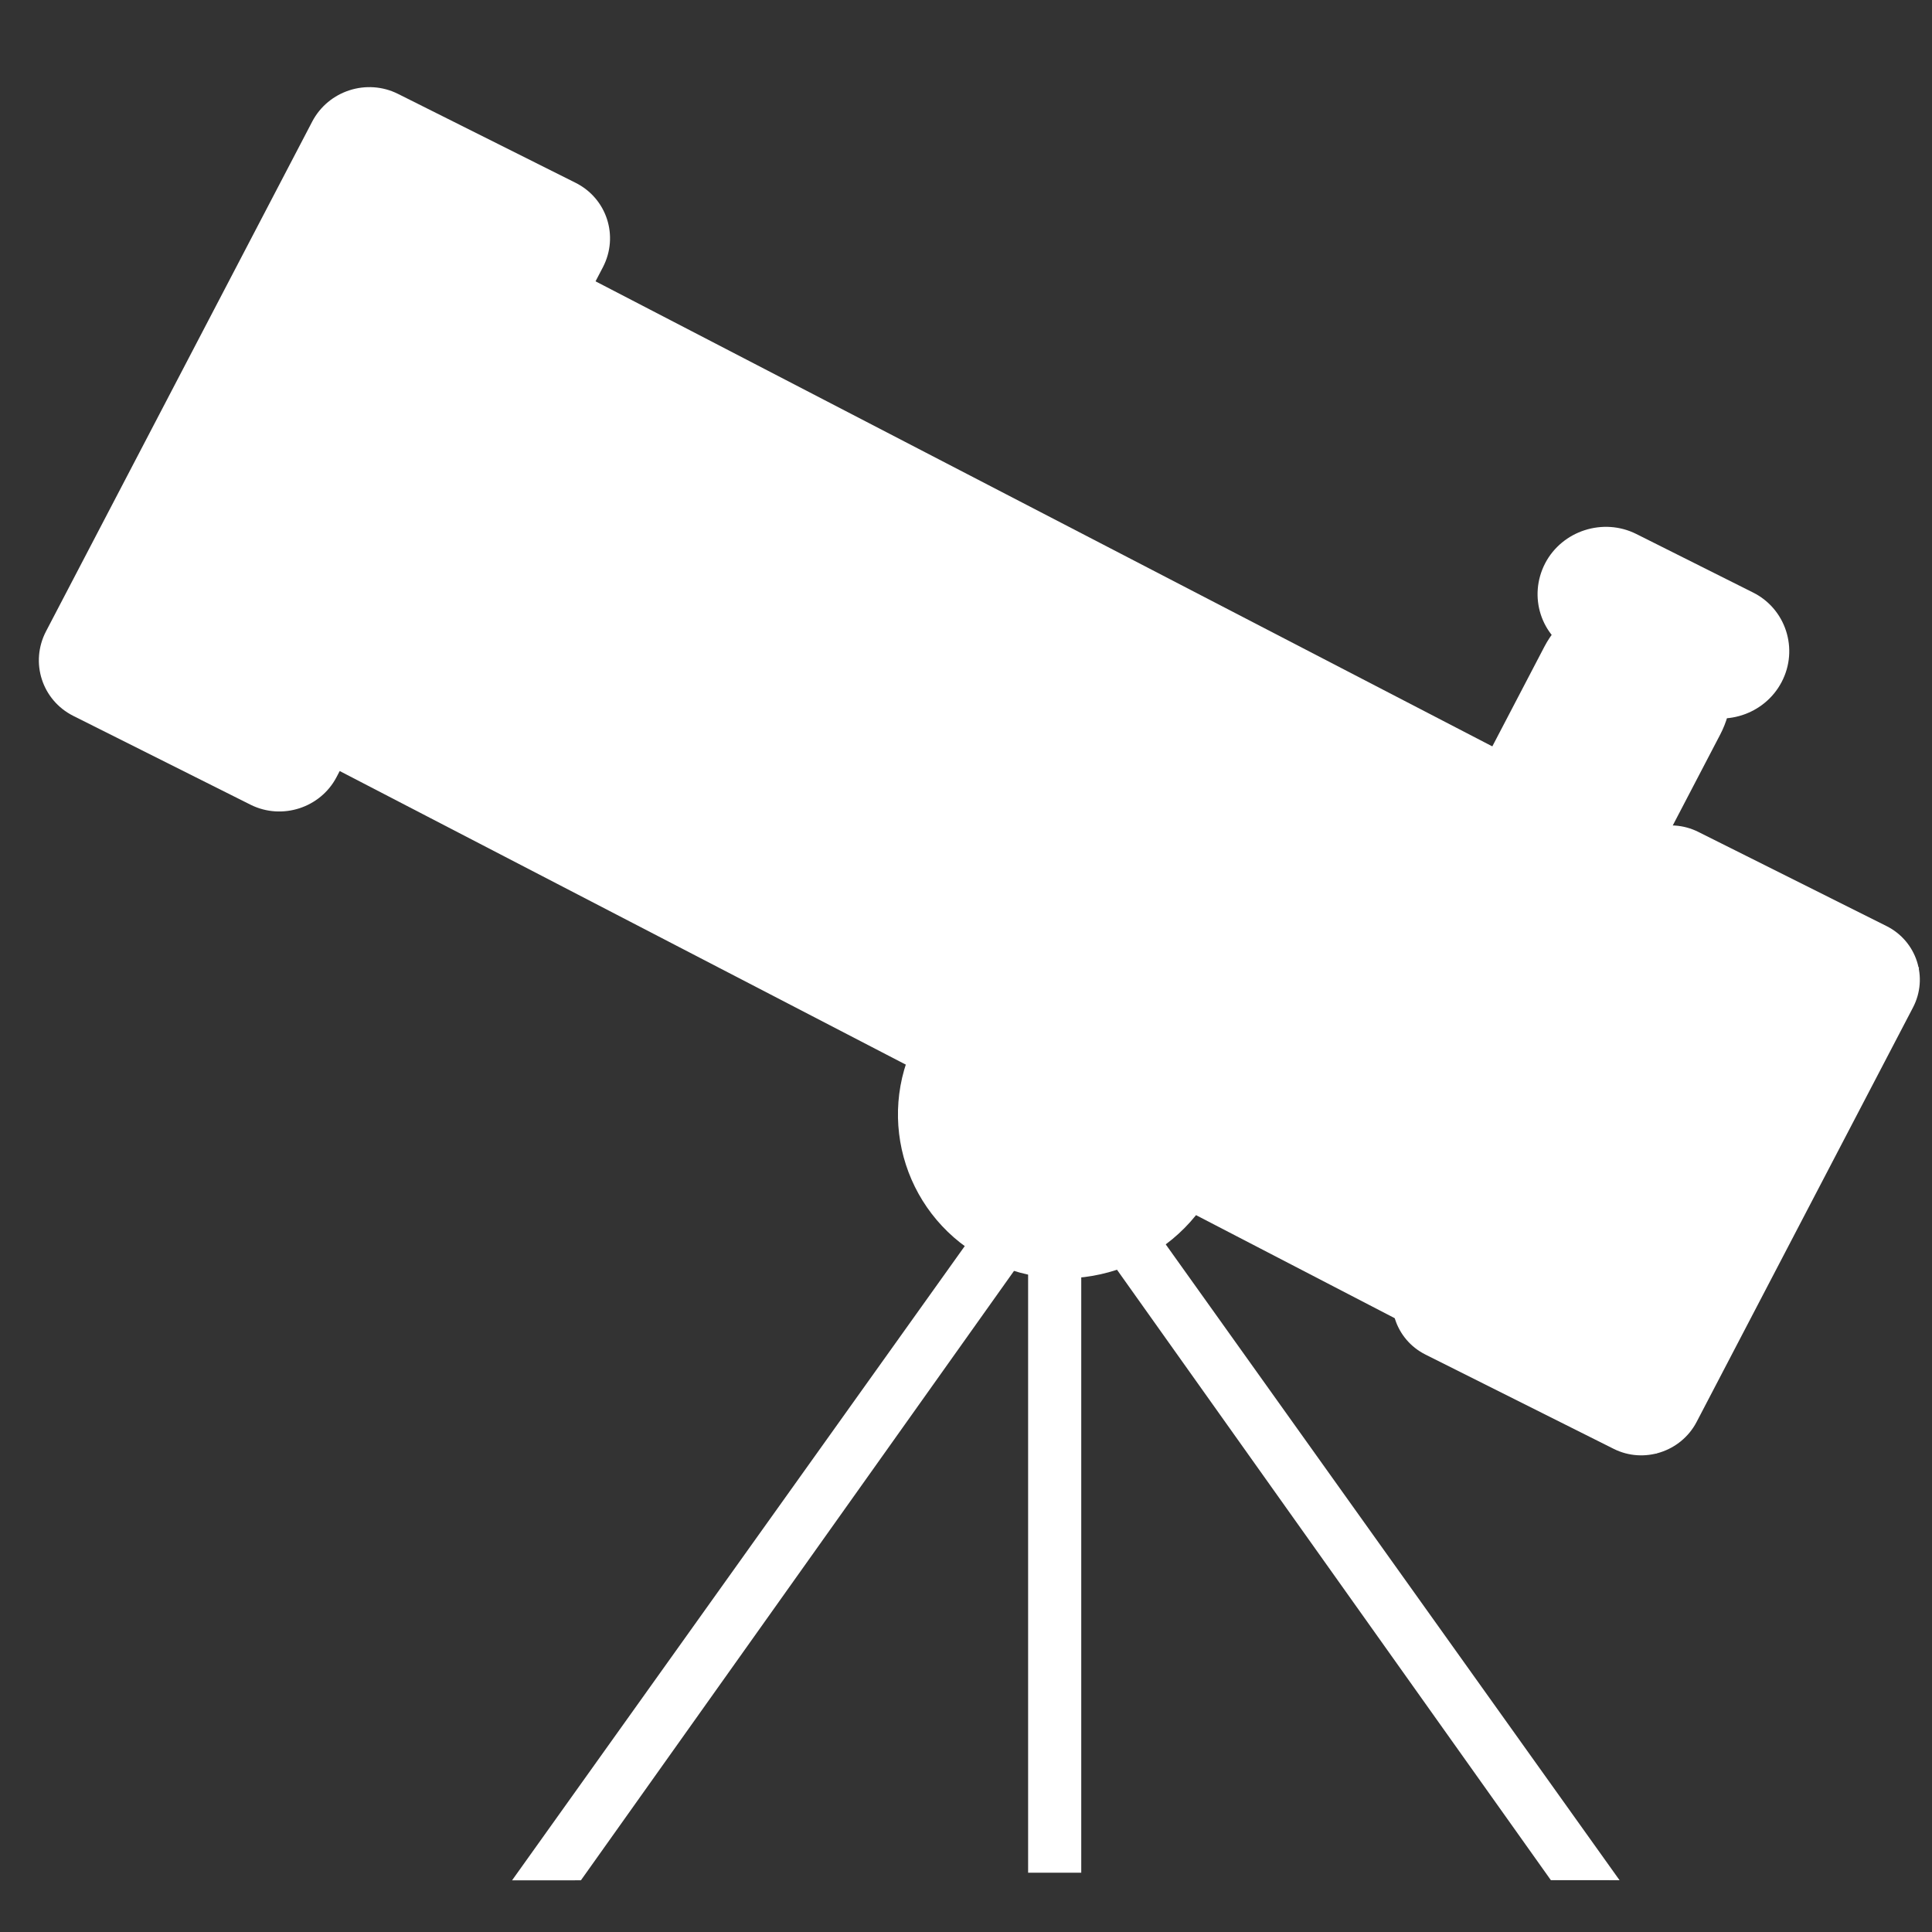 <?xml version="1.0" encoding="UTF-8" standalone="no"?>
<!DOCTYPE svg PUBLIC "-//W3C//DTD SVG 1.1//EN" "http://www.w3.org/Graphics/SVG/1.1/DTD/svg11.dtd">
<svg width="100%" height="100%" viewBox="0 0 167 167" version="1.1" xmlns="http://www.w3.org/2000/svg" xmlns:xlink="http://www.w3.org/1999/xlink" xml:space="preserve" xmlns:serif="http://www.serif.com/" style="fill-rule:evenodd;clip-rule:evenodd;stroke-linejoin:round;stroke-miterlimit:2;">
    <rect x="0" y="0" width="167" height="167" fill="#333333" stroke="none"/>
    <g transform="matrix(1,0,0,1,-4687.5,-2118.75)">
        <g id="Page-8" serif:id="Page 8" transform="matrix(4.167,0,0,4.167,4687.5,2118.75)">
            <rect x="0" y="0" width="40" height="40" style="fill:none;"/>
            <g id="Backgrounds">
            </g>
            <g id="Layer-1" serif:id="Layer 1">
                <g transform="matrix(1,0,0,1,0.954,5.542)">
                    <path d="M0,7.555L5.522,-3.019C5.859,-3.663 6.656,-3.918 7.303,-3.594L10.982,-1.752C11.635,-1.427 11.887,-0.644 11.553,0L6.027,10.578C5.692,11.217 4.896,11.473 4.25,11.154L0.564,9.307C-0.084,8.979 -0.334,8.198 0,7.555" style="fill:white;fill-rule:nonzero;"/>
                </g>
                <g transform="matrix(-0.476,0.88,0.88,0.476,11.185,31.633)">
                    <path d="M-23.774,19.668L-12.316,19.668L-11.727,-14.174L-23.184,-14.174L-23.774,19.668Z" style="fill:white;fill-rule:nonzero;"/>
                </g>
                <g transform="matrix(1,0,0,1,29.023,20.9)">
                    <path d="M0,5.511L4.493,-3.091C4.813,-3.709 5.587,-3.956 6.211,-3.641L10.114,-1.688C10.735,-1.375 10.983,-0.62 10.659,0L6.169,8.6C5.844,9.217 5.075,9.467 4.452,9.155L0.545,7.198C-0.079,6.884 -0.324,6.131 0,5.511" style="fill:white;fill-rule:nonzero;"/>
                </g>
                <g transform="matrix(1,0,0,1,19.015,19.914)">
                    <path d="M0,1.629L2.475,-3.094C3.355,-4.785 5.448,-5.46 7.152,-4.607C8.854,-3.752 9.521,-1.693 8.638,-0.009L6.168,4.722C5.287,6.409 3.191,7.089 1.488,6.236C-0.211,5.379 -0.881,3.32 0,1.629" style="fill:white;fill-rule:nonzero;"/>
                </g>
                <g transform="matrix(1,0,0,1,28.908,15.236)">
                    <path d="M0,4.169L3.13,-1.825C3.656,-2.823 4.892,-3.224 5.896,-2.715C6.903,-2.214 7.296,-0.997 6.776,0L3.646,5.998C3.124,6.993 1.886,7.393 0.884,6.888C-0.123,6.384 -0.521,5.167 0,4.169" style="fill:white;fill-rule:nonzero;"/>
                </g>
                <g transform="matrix(-0.581,0.814,0.814,0.581,19.091,39.744)">
                    <path d="M-12.733,-7.322L4.318,-7.322L3.488,-6.16L-12.785,-6.193L-12.733,-7.322Z" style="fill:white;fill-rule:nonzero;"/>
                </g>
                <g transform="matrix(0.581,0.814,0.814,-0.581,31.21,24.383)">
                    <path d="M-3.766,-6.551L13.284,-6.551L12.456,-7.71L-3.817,-7.678L-3.766,-6.551Z" style="fill:white;fill-rule:nonzero;"/>
                </g>
                <g transform="matrix(1,0,0,1,32.052,14.149)">
                    <path d="M0,-2.464C0.355,-3.143 1.206,-3.415 1.891,-3.072L4.307,-1.861C4.992,-1.523 5.264,-0.685 4.906,-0.002C4.551,0.677 3.703,0.951 3.014,0.608L0.599,-0.605C-0.089,-0.946 -0.355,-1.777 0,-2.464" style="fill:white;fill-rule:nonzero;"/>
                </g>
                <g transform="matrix(-1,0,0,1,43.756,24.438)">
                    <rect x="21.327" y="1.153" width="1.102" height="13.256" style="fill:white;"/>
                </g>
            </g>
            <g id="Layer-3" serif:id="Layer 3">
            </g>
            <g id="Nav">
            </g>
        </g>
    </g>
</svg>
